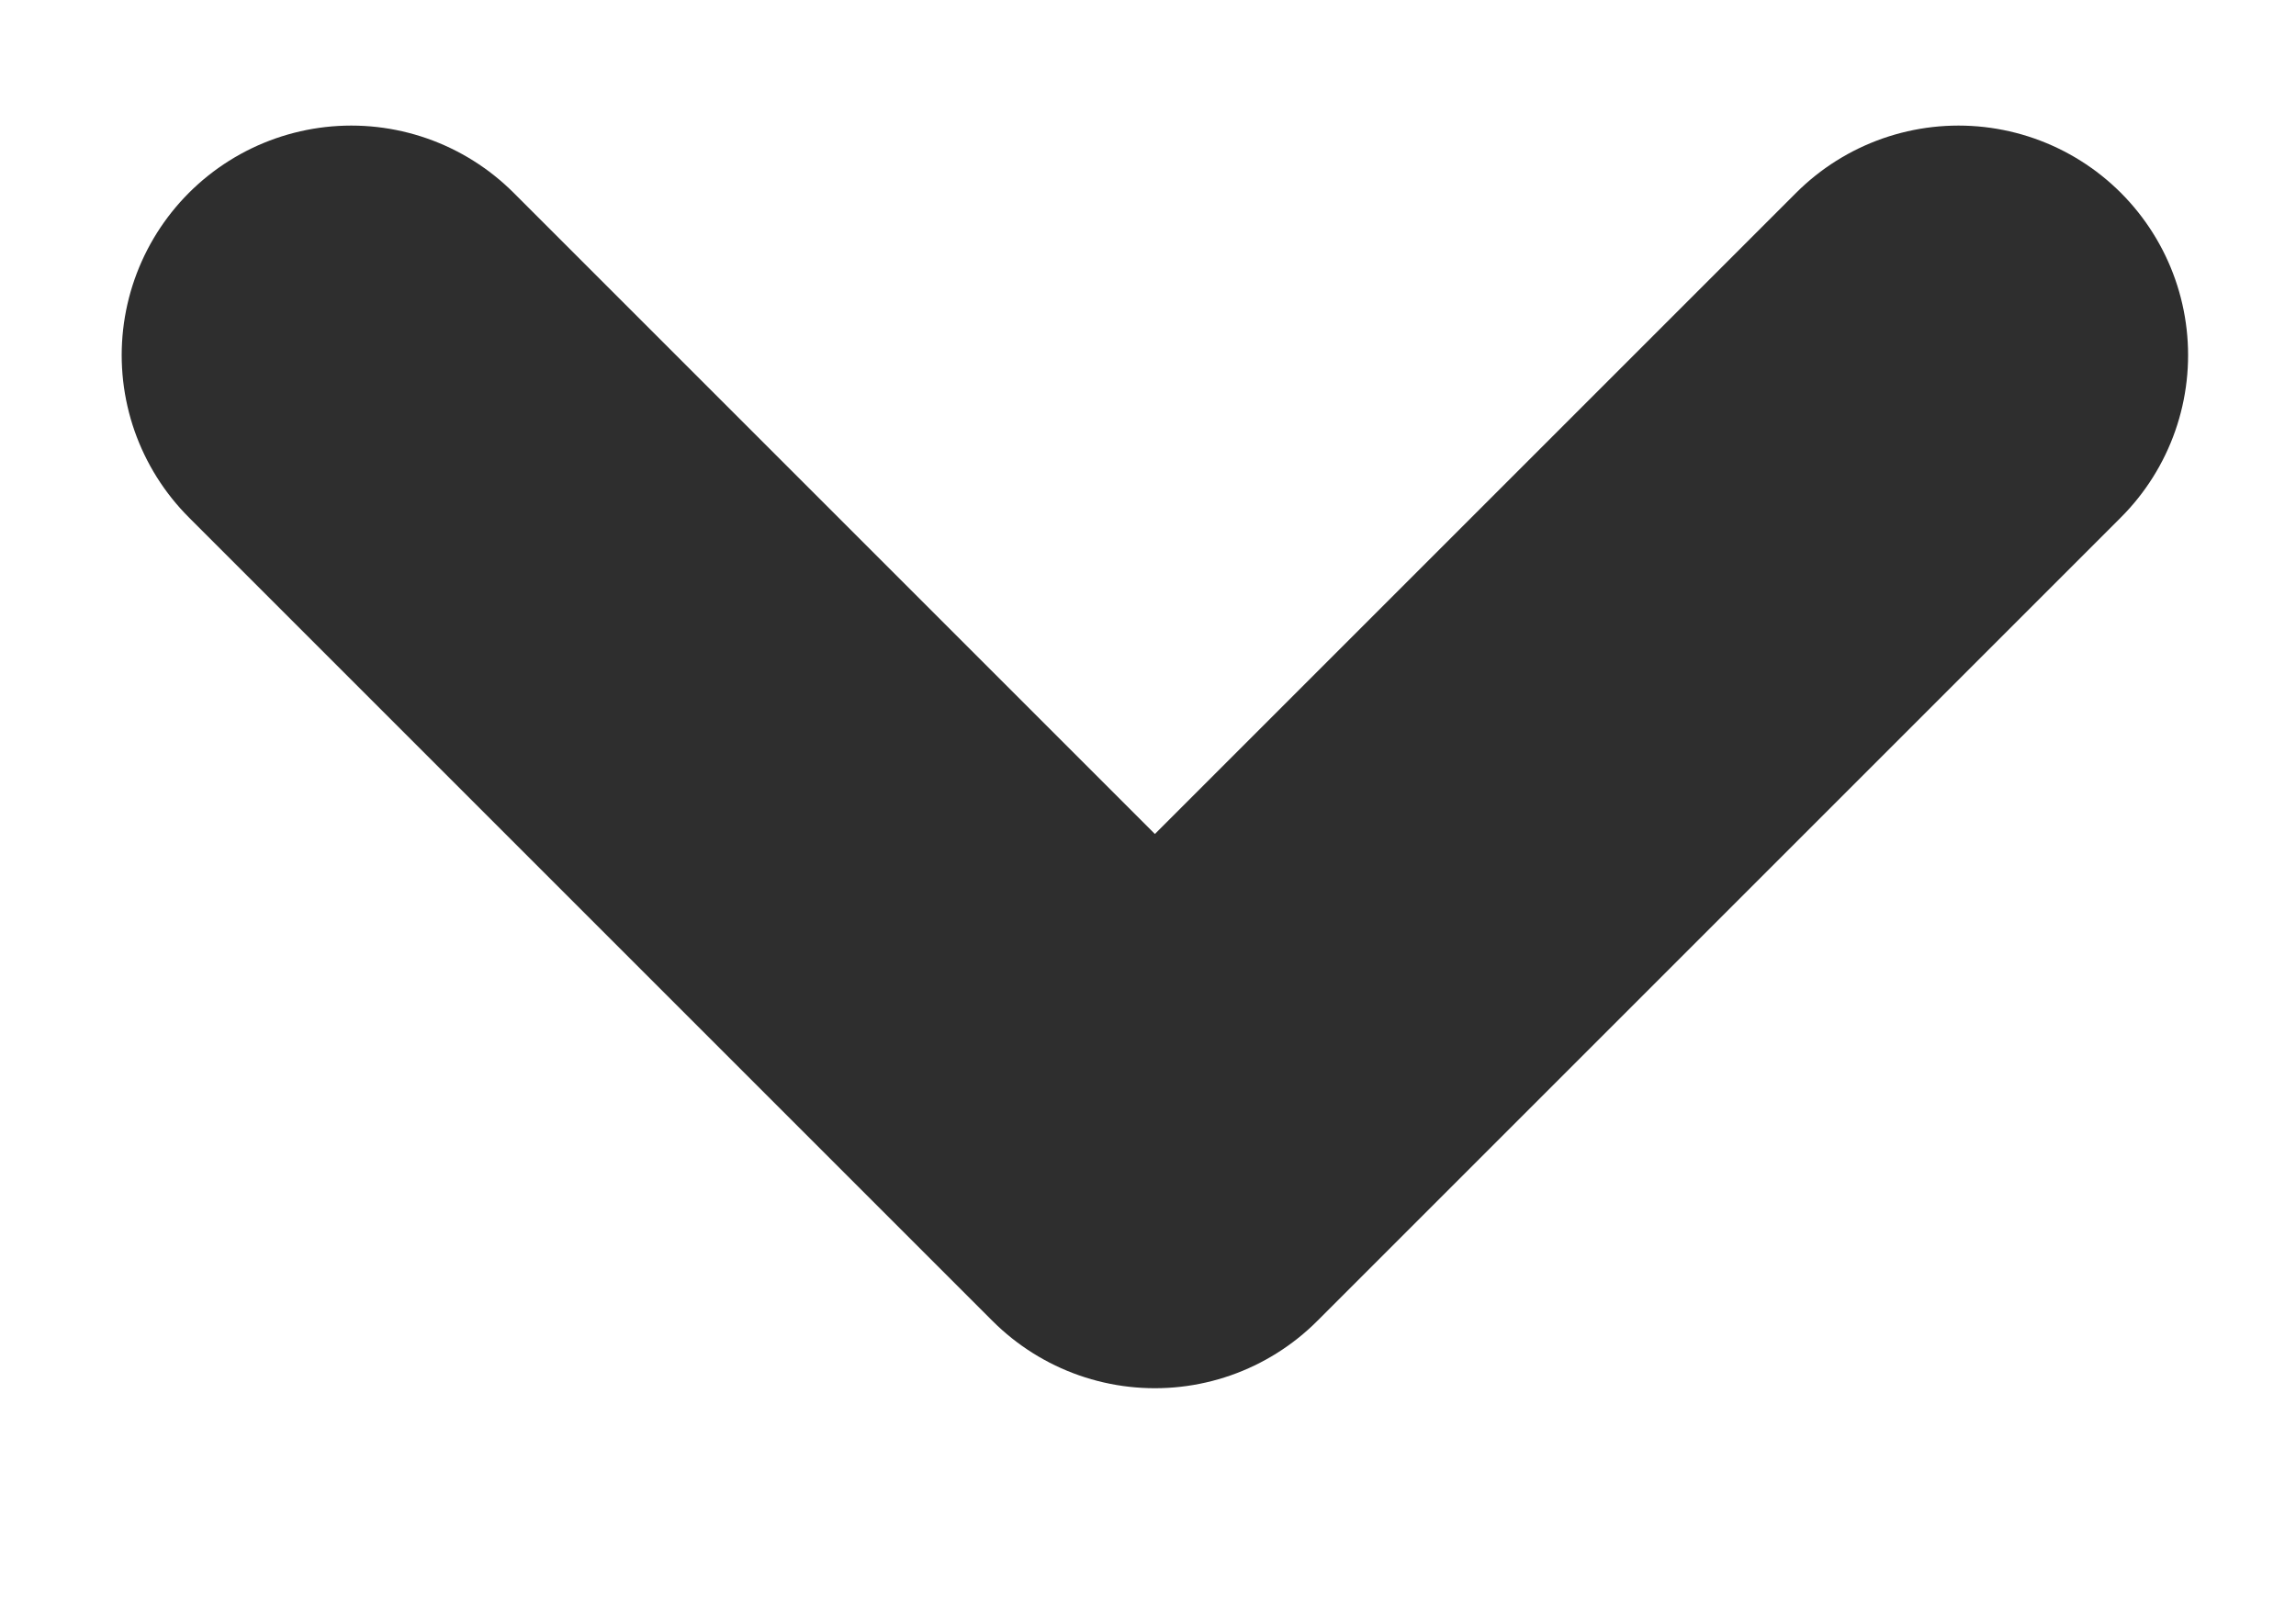 <svg width="10" height="7" viewBox="0 0 10 7" fill="none" xmlns="http://www.w3.org/2000/svg">
<path d="M8.53 1.547L5.03 5.047L1.53 1.547" stroke="#2E2E2E" stroke-width="2" stroke-linecap="round" stroke-linejoin="round"/>
</svg>
